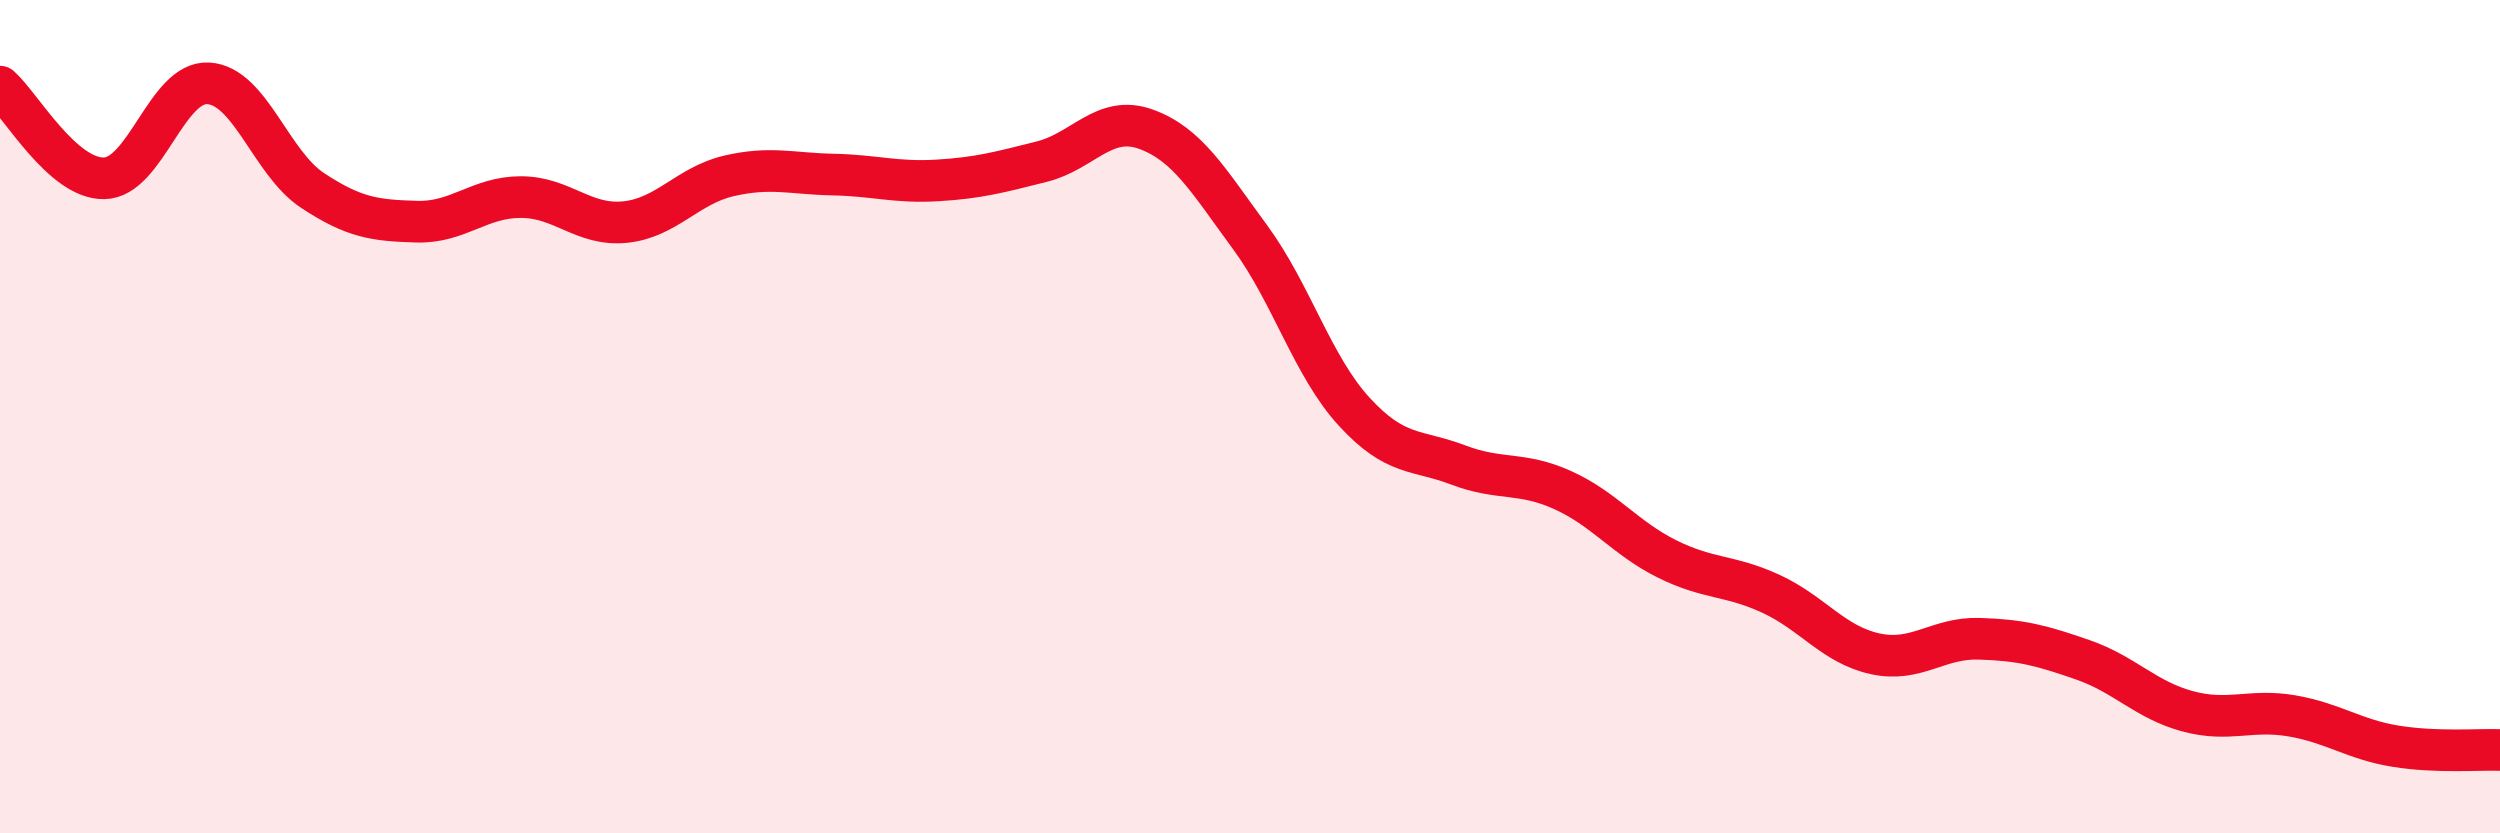 
    <svg width="60" height="20" viewBox="0 0 60 20" xmlns="http://www.w3.org/2000/svg">
      <path
        d="M 0,2.08 C 0.5,2.52 1.5,4.3 2.5,4.28 C 3.5,4.26 4,1.94 5,2 C 6,2.06 6.5,3.91 7.5,4.57 C 8.5,5.23 9,5.29 10,5.32 C 11,5.35 11.5,4.73 12.5,4.73 C 13.5,4.73 14,5.43 15,5.33 C 16,5.23 16.5,4.45 17.5,4.22 C 18.5,3.99 19,4.17 20,4.19 C 21,4.21 21.5,4.39 22.5,4.33 C 23.5,4.27 24,4.13 25,3.88 C 26,3.63 26.5,2.74 27.5,3.1 C 28.5,3.46 29,4.33 30,5.69 C 31,7.05 31.5,8.79 32.5,9.88 C 33.5,10.97 34,10.78 35,11.16 C 36,11.54 36.5,11.31 37.5,11.76 C 38.5,12.21 39,12.91 40,13.41 C 41,13.91 41.5,13.79 42.5,14.25 C 43.5,14.71 44,15.47 45,15.69 C 46,15.91 46.5,15.3 47.5,15.33 C 48.5,15.36 49,15.49 50,15.84 C 51,16.19 51.5,16.8 52.5,17.07 C 53.5,17.34 54,17.01 55,17.18 C 56,17.35 56.5,17.75 57.5,17.91 C 58.5,18.07 59.5,17.98 60,18L60 20L0 20Z"
        fill="#EB0A25"
        opacity="0.1"
        stroke-linecap="round"
        stroke-linejoin="round"
      />
      <path
        d="M 0,2.08 C 0.5,2.52 1.5,4.3 2.5,4.28 C 3.5,4.26 4,1.94 5,2 C 6,2.06 6.5,3.91 7.5,4.57 C 8.5,5.23 9,5.29 10,5.32 C 11,5.35 11.5,4.73 12.5,4.73 C 13.5,4.73 14,5.43 15,5.33 C 16,5.23 16.5,4.45 17.5,4.22 C 18.5,3.99 19,4.17 20,4.19 C 21,4.21 21.5,4.39 22.5,4.33 C 23.5,4.27 24,4.13 25,3.88 C 26,3.63 26.5,2.74 27.5,3.1 C 28.5,3.46 29,4.33 30,5.69 C 31,7.05 31.5,8.79 32.5,9.88 C 33.5,10.97 34,10.78 35,11.16 C 36,11.54 36.5,11.31 37.5,11.76 C 38.5,12.21 39,12.91 40,13.41 C 41,13.91 41.5,13.79 42.5,14.25 C 43.5,14.71 44,15.47 45,15.69 C 46,15.91 46.5,15.3 47.5,15.33 C 48.5,15.36 49,15.49 50,15.84 C 51,16.19 51.5,16.8 52.5,17.07 C 53.5,17.34 54,17.01 55,17.18 C 56,17.35 56.5,17.75 57.5,17.91 C 58.5,18.07 59.5,17.98 60,18"
        stroke="#EB0A25"
        stroke-width="1"
        fill="none"
        stroke-linecap="round"
        stroke-linejoin="round"
      />
    </svg>
  